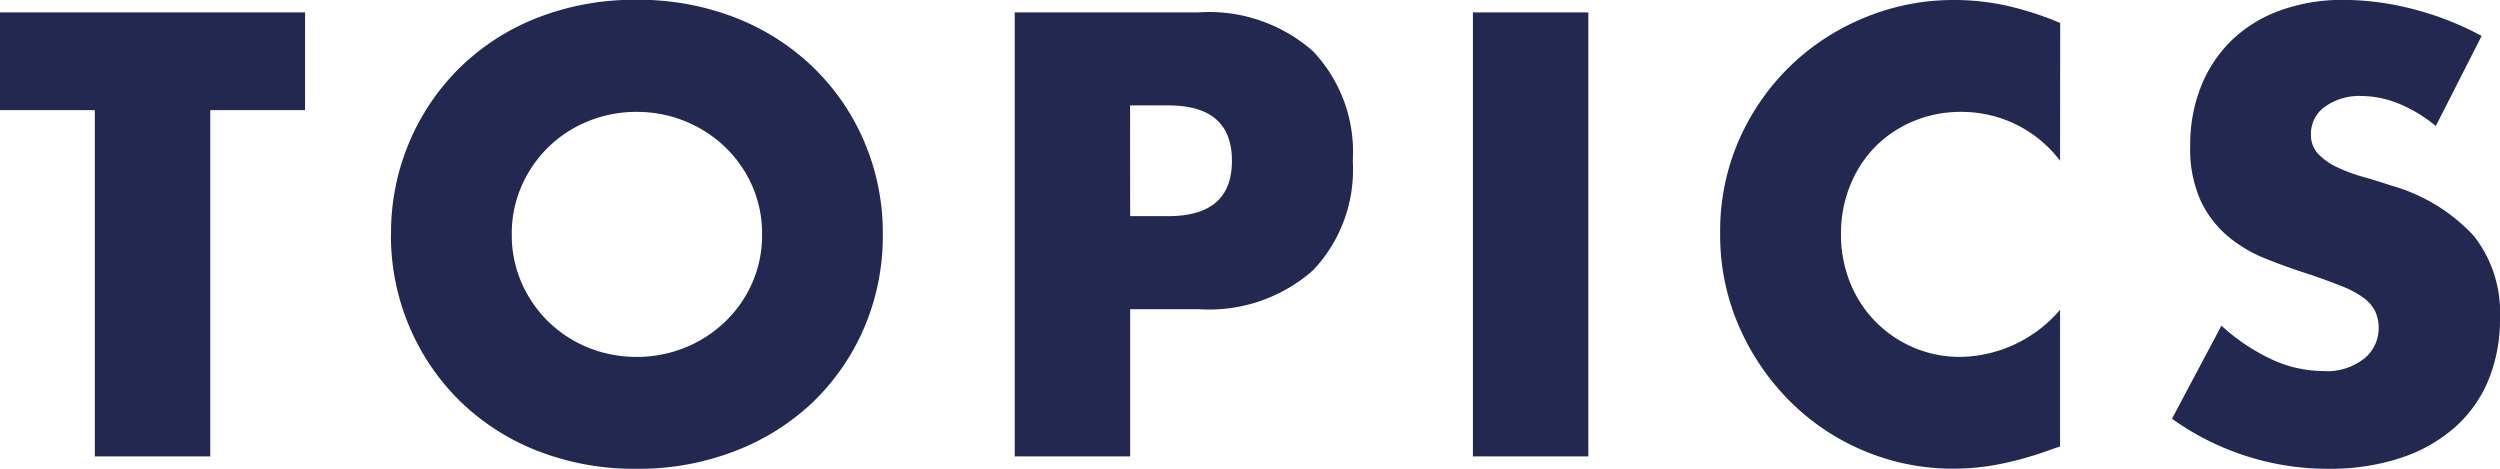 <svg xmlns="http://www.w3.org/2000/svg" width="127.35" height="23.88" viewBox="0 0 127.35 23.88">
  <path id="パス_50697" data-name="パス 50697" d="M-53.505-17.64V0h-5.88V-17.64h-4.83v-4.98h15.54v4.98Zm15.36,6.33a6.027,6.027,0,0,0,.51,2.49,6.3,6.3,0,0,0,1.38,1.98A6.238,6.238,0,0,0-34.23-5.535a6.485,6.485,0,0,0,2.445.465,6.485,6.485,0,0,0,2.445-.465A6.413,6.413,0,0,0-27.3-6.84a6.179,6.179,0,0,0,1.395-1.98,6.027,6.027,0,0,0,.51-2.49,6.027,6.027,0,0,0-.51-2.49A6.179,6.179,0,0,0-27.3-15.78a6.413,6.413,0,0,0-2.04-1.305,6.485,6.485,0,0,0-2.445-.465,6.485,6.485,0,0,0-2.445.465,6.238,6.238,0,0,0-2.025,1.305,6.3,6.3,0,0,0-1.38,1.98A6.027,6.027,0,0,0-38.145-11.31Zm-6.15,0a11.815,11.815,0,0,1,.93-4.7,11.716,11.716,0,0,1,2.58-3.8,11.788,11.788,0,0,1,3.945-2.535,13.533,13.533,0,0,1,5.055-.915,13.566,13.566,0,0,1,5.04.915A11.921,11.921,0,0,1-22.77-19.8a11.6,11.6,0,0,1,2.595,3.8,11.815,11.815,0,0,1,.93,4.7,11.815,11.815,0,0,1-.93,4.7,11.6,11.6,0,0,1-2.595,3.8A11.921,11.921,0,0,1-26.745-.285a13.566,13.566,0,0,1-5.04.915A13.533,13.533,0,0,1-36.84-.285,11.788,11.788,0,0,1-40.785-2.82a11.716,11.716,0,0,1-2.58-3.8A11.815,11.815,0,0,1-44.3-11.31Zm37.65-.93H-4.7q3.24,0,3.24-2.82T-4.7-17.88h-1.95Zm0,12.24h-5.88V-22.62h9.36A8.007,8.007,0,0,1,2.67-20.64a7.448,7.448,0,0,1,2.025,5.58A7.448,7.448,0,0,1,2.67-9.48,8.007,8.007,0,0,1-3.165-7.5h-3.48Zm23.34-22.62V0h-5.88V-22.62Zm24.03,7.56a6.275,6.275,0,0,0-5.04-2.49,6.165,6.165,0,0,0-2.445.48,5.95,5.95,0,0,0-1.935,1.3A6.009,6.009,0,0,0,30.03-13.8a6.451,6.451,0,0,0-.465,2.46,6.531,6.531,0,0,0,.465,2.49,6.057,6.057,0,0,0,1.29,1.98,6.047,6.047,0,0,0,1.935,1.32,5.981,5.981,0,0,0,2.4.48,6.809,6.809,0,0,0,5.07-2.4V-.51l-.6.21a17.36,17.36,0,0,1-2.52.7,12.212,12.212,0,0,1-2.31.225A11.646,11.646,0,0,1,30.81-.255a11.727,11.727,0,0,1-3.78-2.49A12.387,12.387,0,0,1,24.4-6.555a11.62,11.62,0,0,1-.99-4.815,11.564,11.564,0,0,1,.975-4.785A11.909,11.909,0,0,1,27-19.905a11.936,11.936,0,0,1,3.8-2.46,11.834,11.834,0,0,1,4.53-.885,12.407,12.407,0,0,1,2.655.285,16.1,16.1,0,0,1,2.745.885Zm19.14-1.77a7.261,7.261,0,0,0-1.92-1.155,5.1,5.1,0,0,0-1.86-.375,3.018,3.018,0,0,0-1.86.54,1.683,1.683,0,0,0-.72,1.41,1.4,1.4,0,0,0,.36.99,3.137,3.137,0,0,0,.945.675,8.088,8.088,0,0,0,1.32.495q.735.21,1.455.45A9.072,9.072,0,0,1,61.8-11.235,6.328,6.328,0,0,1,63.135-7.05,8.147,8.147,0,0,1,62.55-3.9a6.573,6.573,0,0,1-1.71,2.415A7.89,7.89,0,0,1,58.08.075,11.494,11.494,0,0,1,54.375.63a13.626,13.626,0,0,1-7.95-2.55l2.52-4.74a10.222,10.222,0,0,0,2.61,1.74,6.273,6.273,0,0,0,2.55.57,3.044,3.044,0,0,0,2.145-.66,2.008,2.008,0,0,0,.705-1.5,2.026,2.026,0,0,0-.18-.885,1.917,1.917,0,0,0-.6-.69A4.809,4.809,0,0,0,55.08-8.67q-.675-.27-1.635-.6-1.14-.36-2.235-.8a7.033,7.033,0,0,1-1.95-1.155,5.367,5.367,0,0,1-1.38-1.815,6.419,6.419,0,0,1-.525-2.775,8.017,8.017,0,0,1,.555-3.045,6.767,6.767,0,0,1,1.56-2.34,6.954,6.954,0,0,1,2.46-1.515,9.3,9.3,0,0,1,3.255-.54,14.248,14.248,0,0,1,3.51.465A15.481,15.481,0,0,1,62.2-21.42Z" transform="translate(64.215 23.25)" fill="#222850"/>
</svg>
